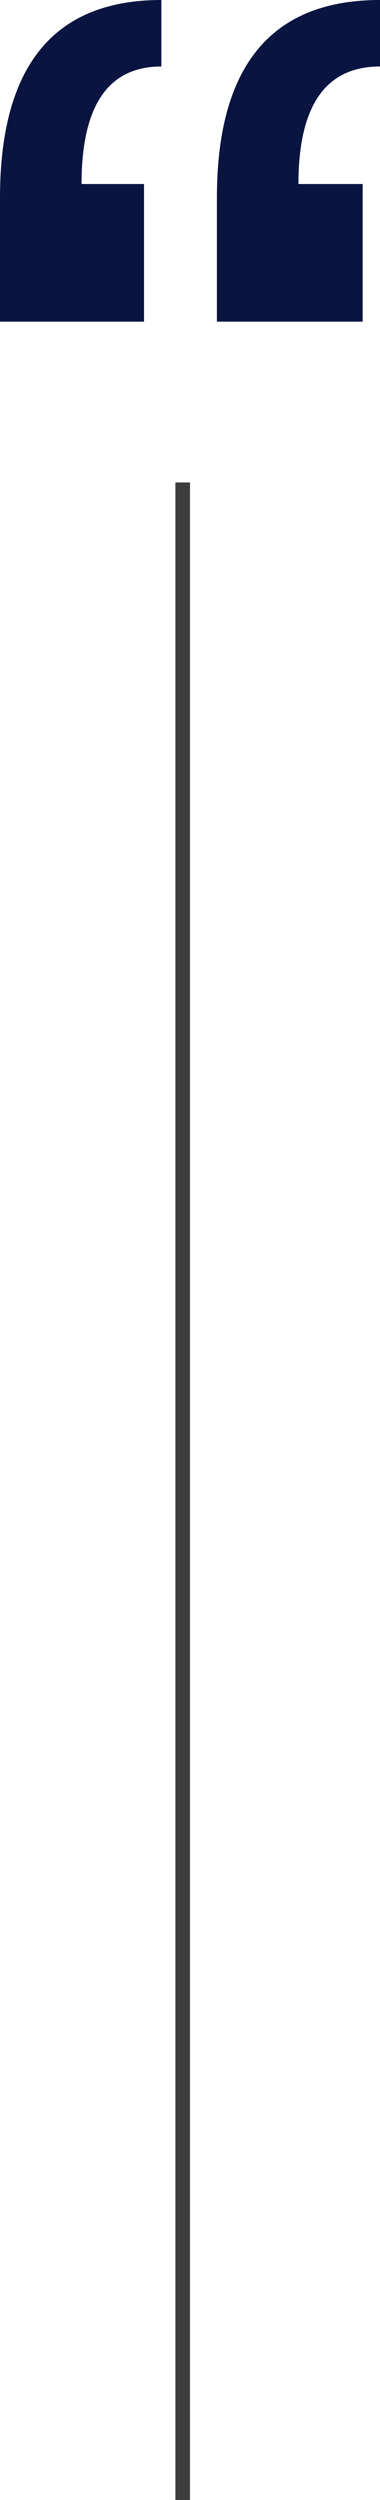 <svg width="26" height="171" viewBox="0 0 26 171" fill="none" xmlns="http://www.w3.org/2000/svg">
<line x1="12.5" y1="33" x2="12.5" y2="171" stroke="#3D3D3D"/>
<path d="M11.041 0V4.548C7.4 4.548 5.58 7.228 5.58 12.586H9.854V22H0V13.539C0 4.513 3.68 0 11.041 0ZM26 0V4.548C22.28 4.548 20.42 7.228 20.42 12.586H24.813V22H14.84V13.539C14.84 4.513 18.56 0 26 0Z" fill="#0A1440"/>
</svg>
